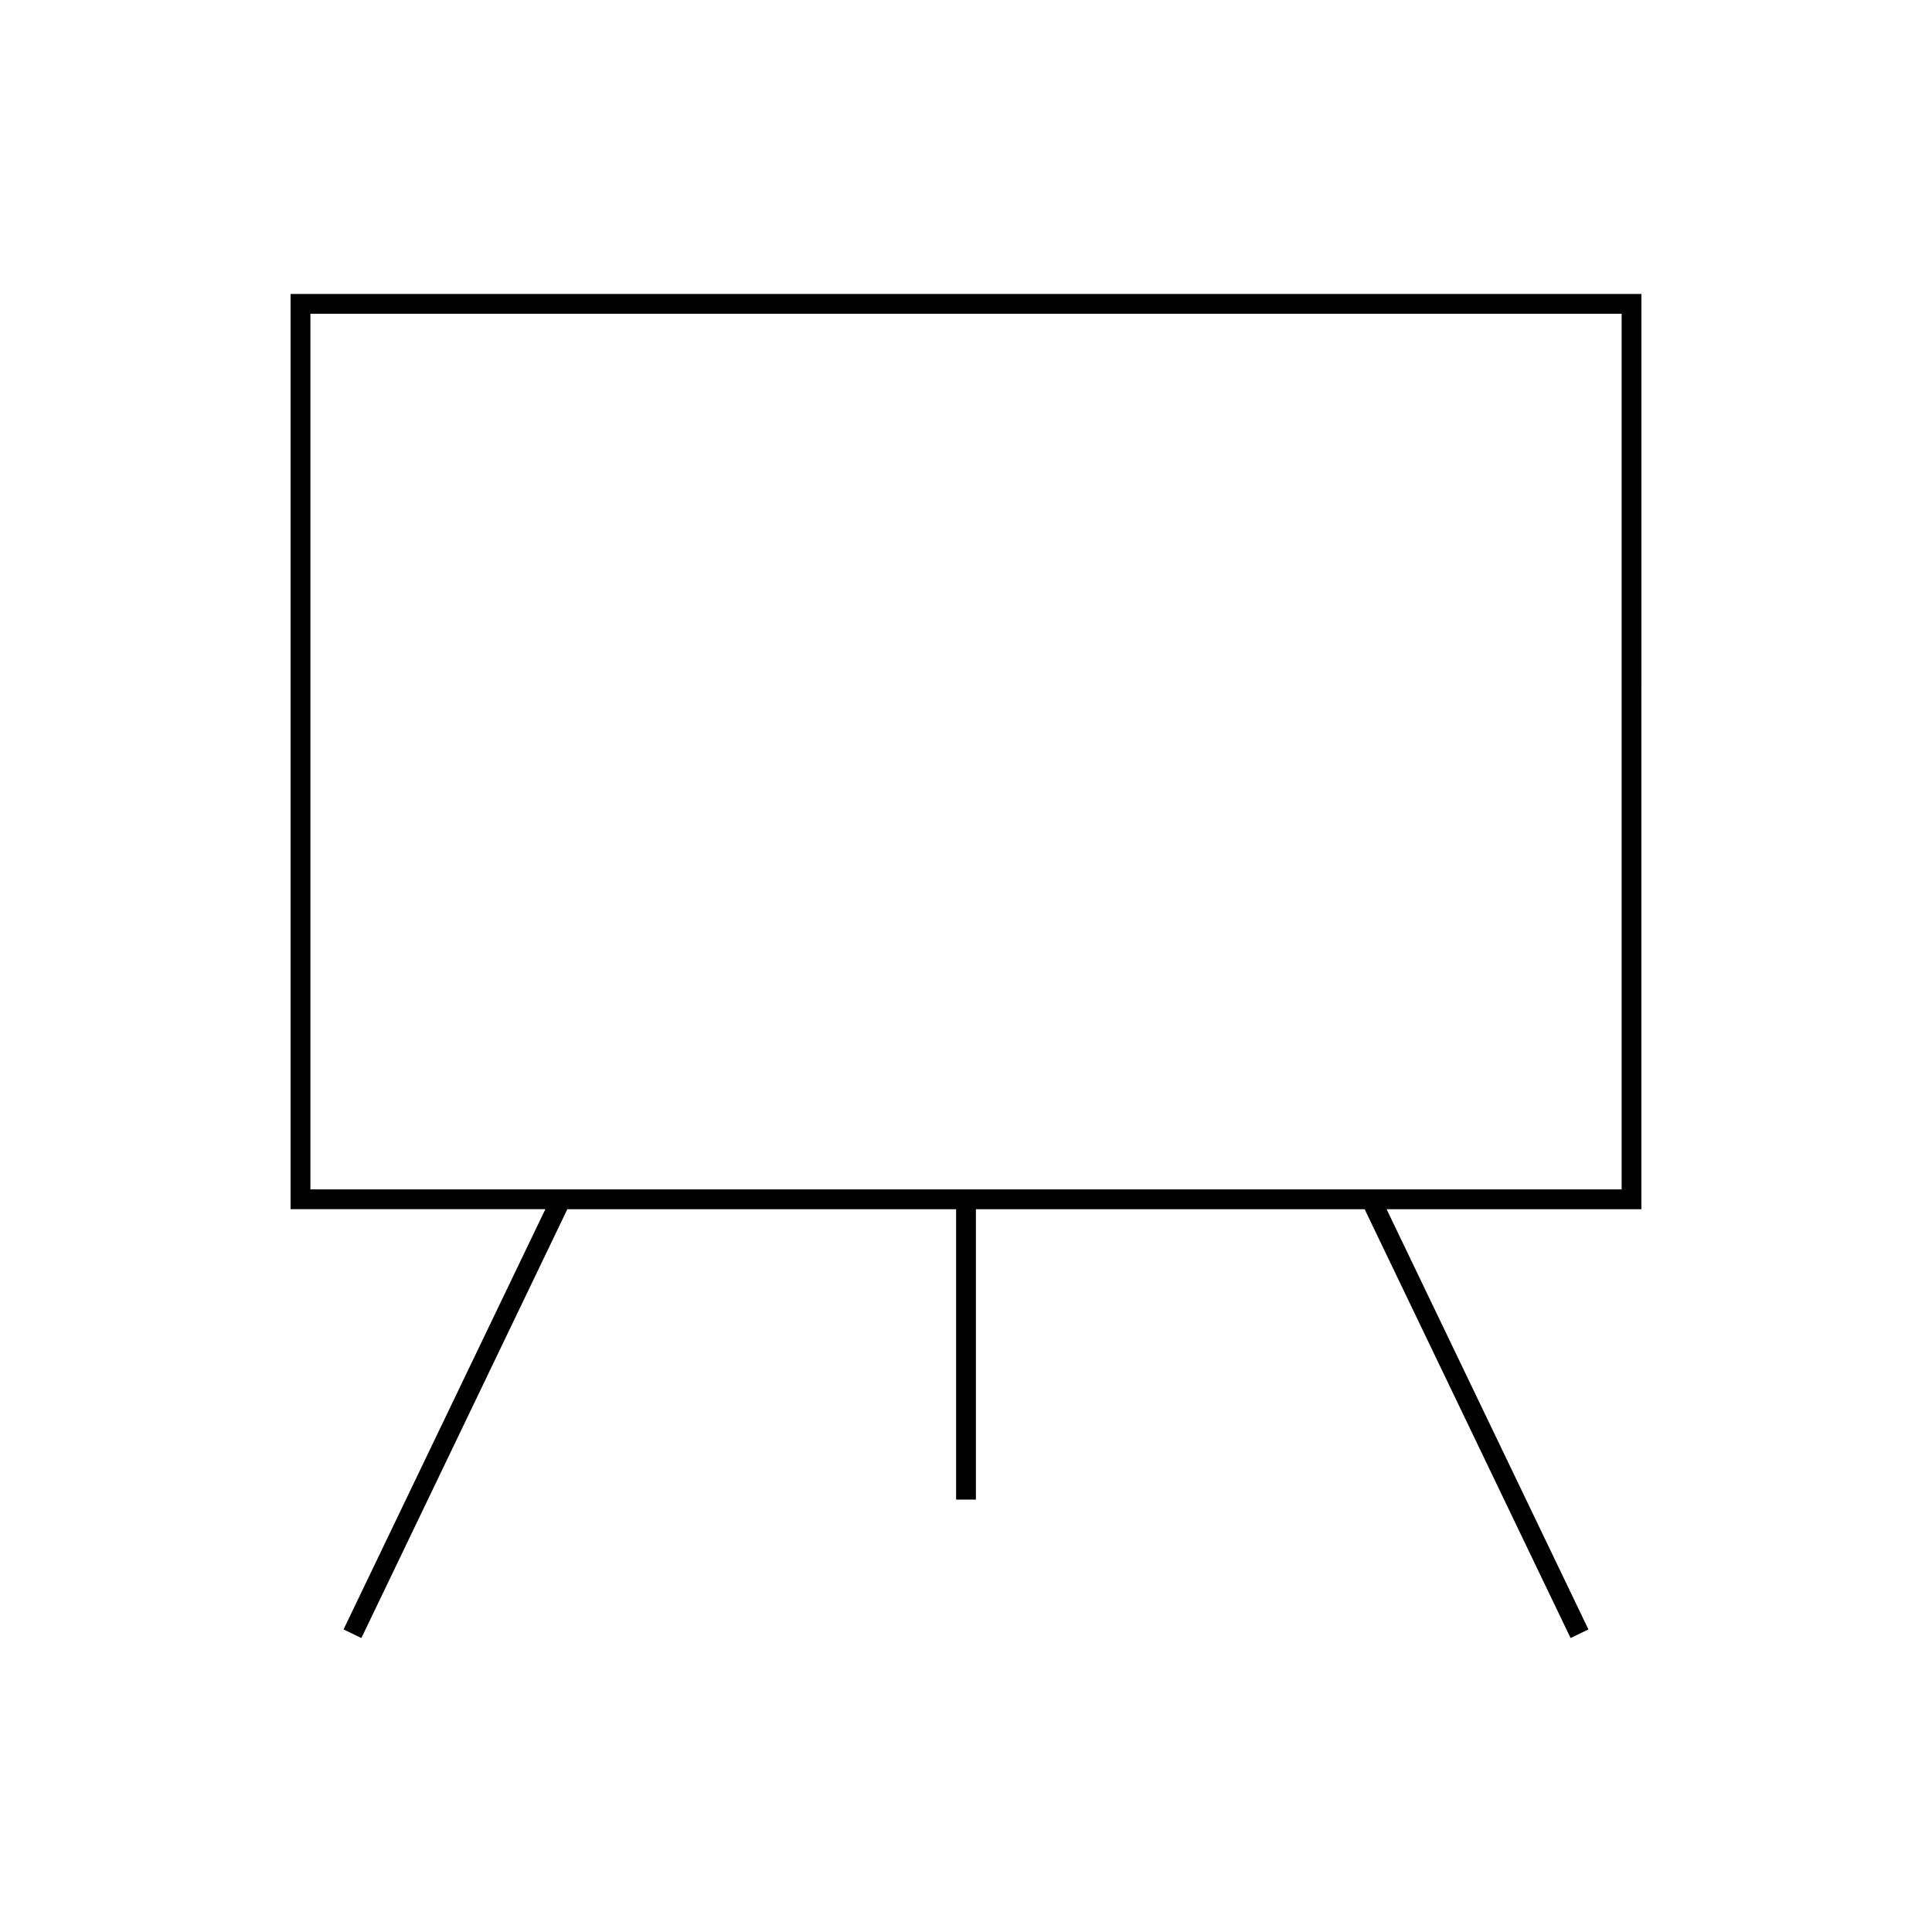 <?xml version="1.0" encoding="UTF-8"?>
<!-- Uploaded to: SVG Repo, www.svgrepo.com, Generator: SVG Repo Mixer Tools -->
<svg fill="#000000" width="800px" height="800px" version="1.1" viewBox="144 144 512 512" xmlns="http://www.w3.org/2000/svg">
 <path d="m578.99 221.9h-357.98v242.55h67.516l-53.484 111.37 4.727 2.277 54.578-113.64h103.03v76.957h5.246v-76.961h103.02l54.578 113.64 4.727-2.277-53.484-111.36h67.52zm-5.25 237.3h-347.48v-232.05h347.49v232.05z"/>
</svg>